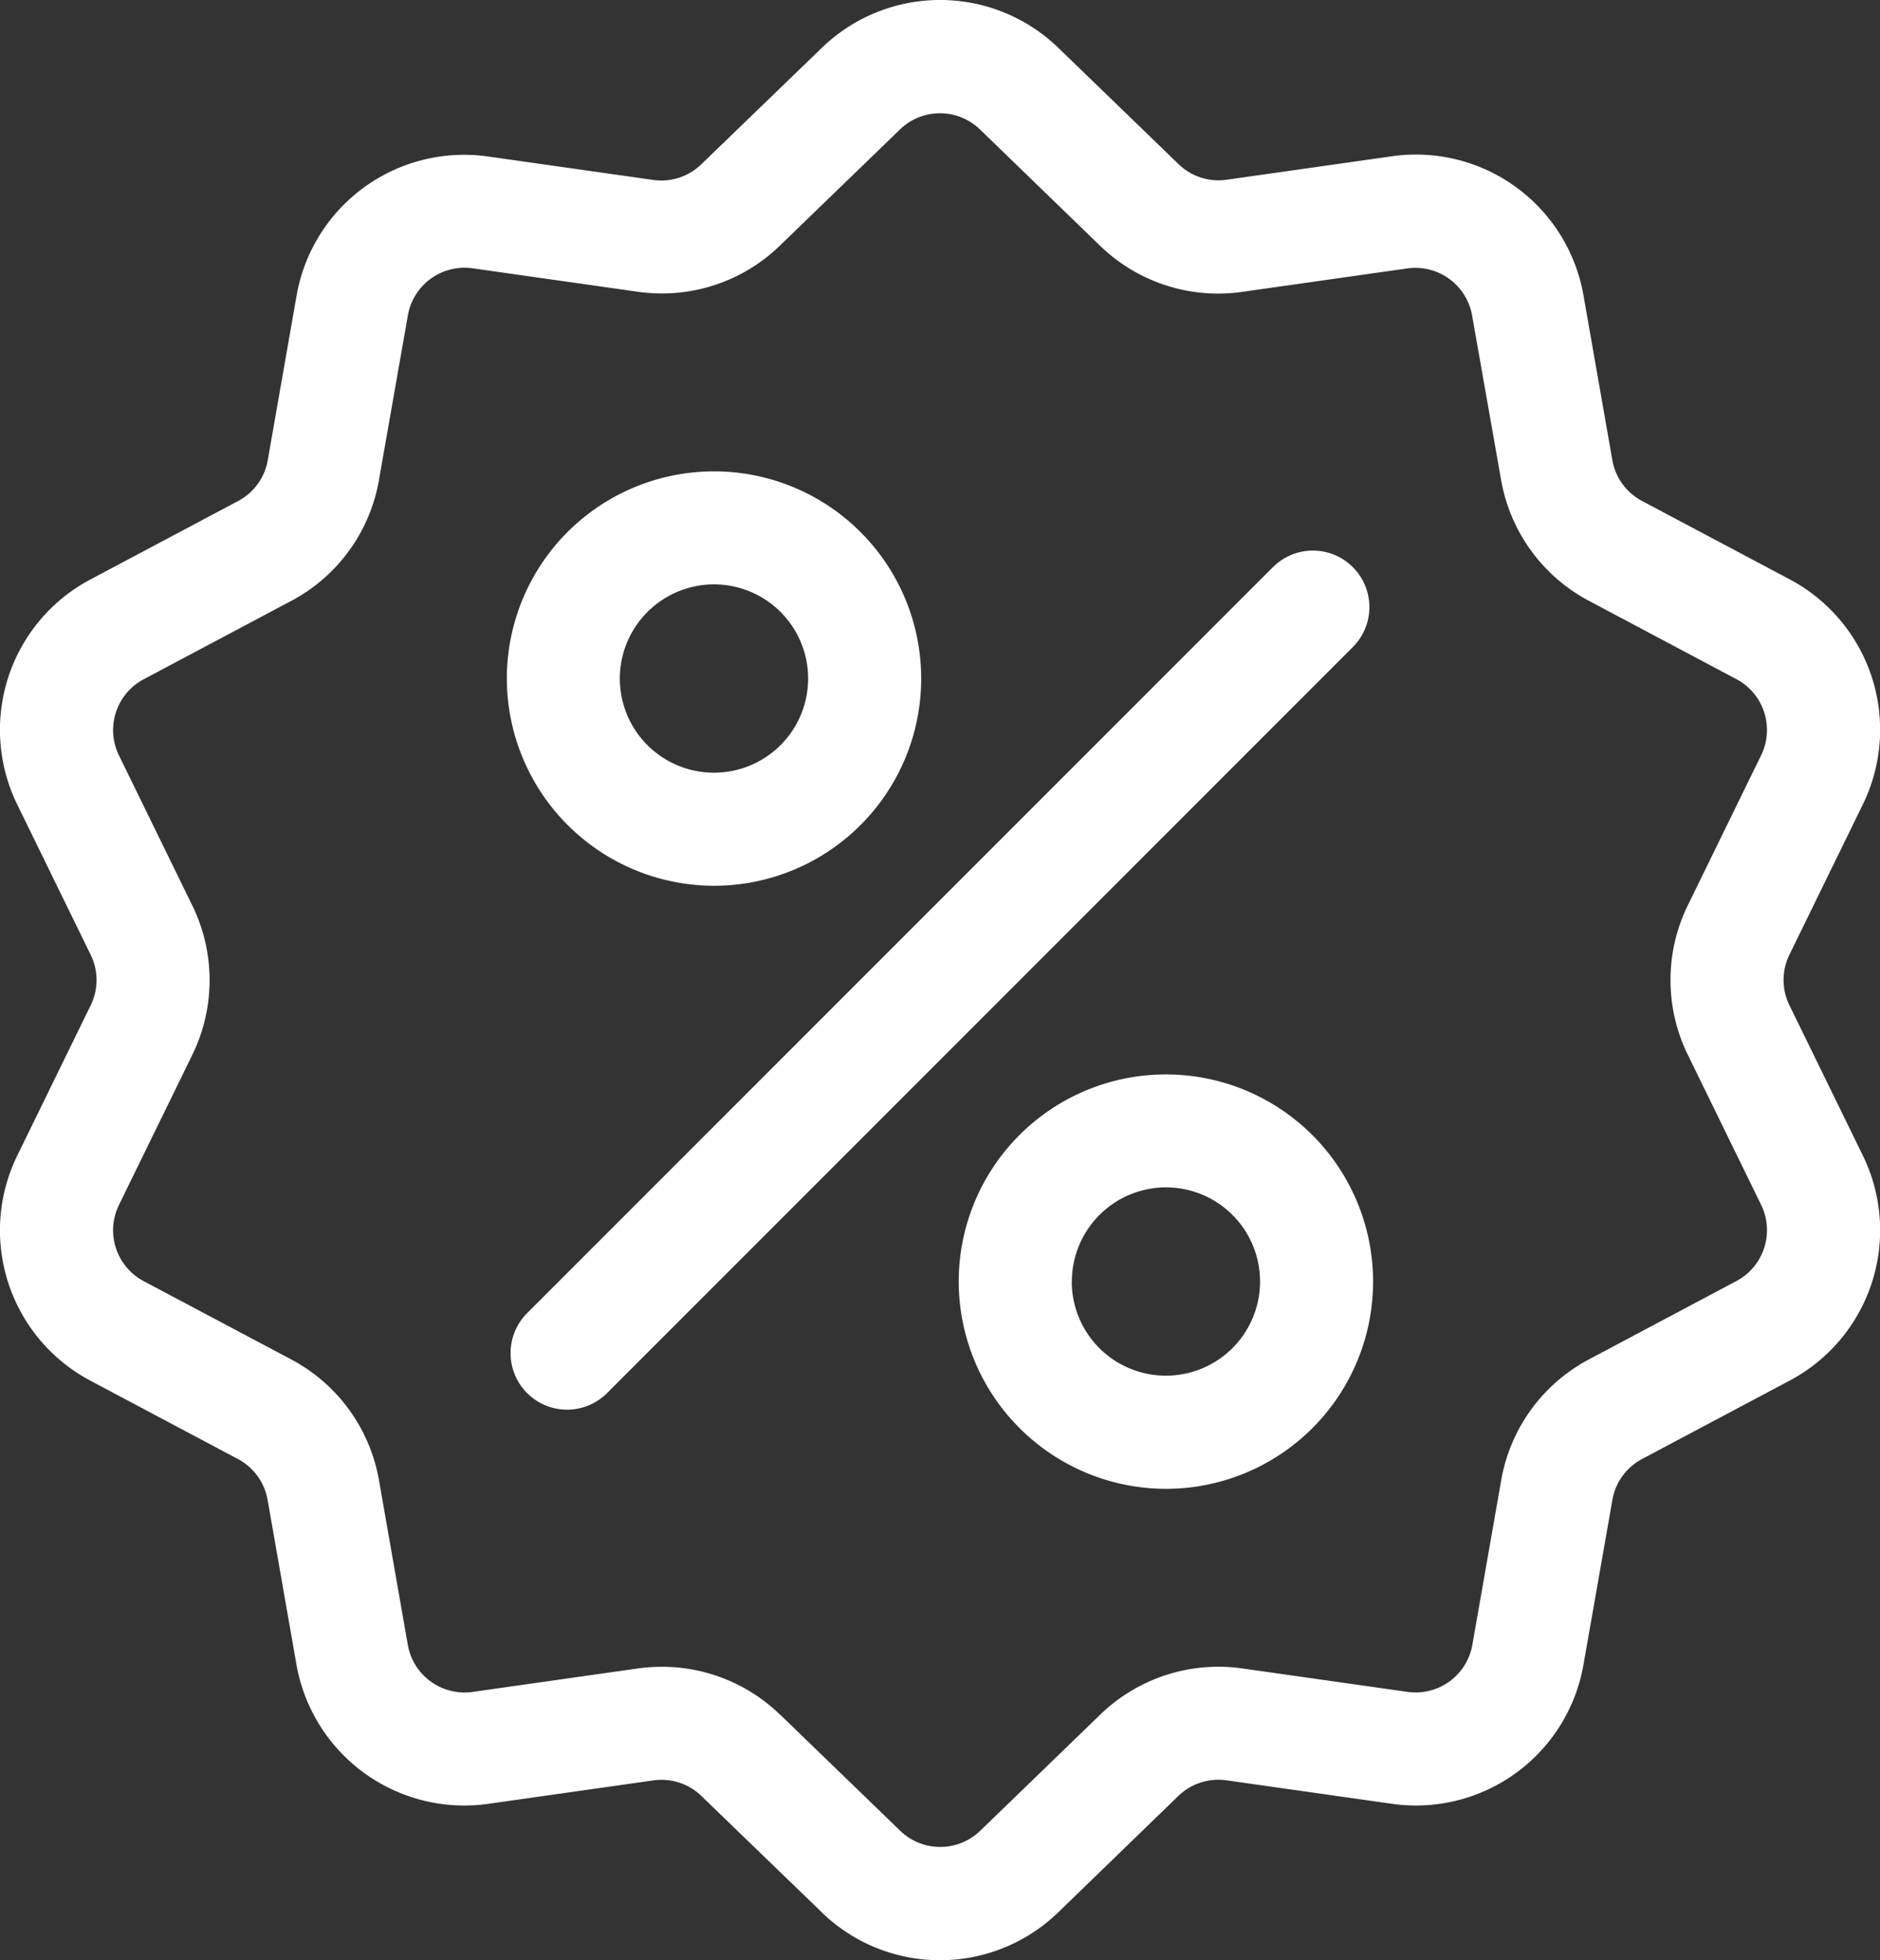 <svg xmlns="http://www.w3.org/2000/svg" width="64.319" height="67.053" viewBox="0 0 64.319 67.053">
  <rect x="0" y="0" width="64.319" height="67.053" fill="#333333" stroke="none"/>
  <path id="Forma_1" data-name="Forma 1" d="M28.1,65.4,24,61.439a1.965,1.965,0,0,0-1.65-.536l-5.636.8a5.833,5.833,0,0,1-6.574-4.777l-.983-5.609A1.967,1.967,0,0,0,8.14,49.909l-5.029-2.67A5.821,5.821,0,0,1,.6,39.51l2.5-5.116a1.961,1.961,0,0,0,0-1.737L.6,27.542a5.821,5.821,0,0,1,2.51-7.729l5.029-2.67a1.962,1.962,0,0,0,1.021-1.4l.983-5.609a5.819,5.819,0,0,1,6.574-4.778l5.636.8A1.963,1.963,0,0,0,24,5.613L28.1,1.653a5.817,5.817,0,0,1,8.125,0l4.092,3.958a1.96,1.96,0,0,0,1.652.537l5.636-.8a5.818,5.818,0,0,1,6.573,4.777l.983,5.609a1.964,1.964,0,0,0,1.022,1.405l5.028,2.669a5.823,5.823,0,0,1,2.511,7.73l-2.5,5.116a1.969,1.969,0,0,0,0,1.737l2.5,5.116a5.821,5.821,0,0,1-2.511,7.729l-5.028,2.67a1.964,1.964,0,0,0-1.02,1.405l-.985,5.609A5.817,5.817,0,0,1,47.6,61.7l-5.636-.8a1.971,1.971,0,0,0-1.652.536L36.221,65.4a5.815,5.815,0,0,1-8.125,0Zm-1.4-6.739,4.092,3.959a1.97,1.97,0,0,0,2.749,0l4.092-3.959a5.806,5.806,0,0,1,4.88-1.587l5.636.8a1.971,1.971,0,0,0,2.225-1.617l.983-5.609a5.806,5.806,0,0,1,3.016-4.153L59.4,43.824a1.971,1.971,0,0,0,.849-2.616l-2.5-5.116a5.811,5.811,0,0,1,0-5.134l2.5-5.116a1.969,1.969,0,0,0-.85-2.614l-5.028-2.67a5.811,5.811,0,0,1-3.017-4.153L50.365,10.8a1.97,1.97,0,0,0-2.224-1.617l-5.636.8a5.8,5.8,0,0,1-4.88-1.587L33.533,4.434a1.967,1.967,0,0,0-2.749,0L26.693,8.392a5.8,5.8,0,0,1-4.88,1.587l-5.636-.8A1.969,1.969,0,0,0,13.952,10.8l-.985,5.609a5.8,5.8,0,0,1-3.016,4.153l-5.028,2.67a1.969,1.969,0,0,0-.85,2.614l2.5,5.116a5.811,5.811,0,0,1,0,5.134l-2.5,5.116a1.97,1.97,0,0,0,.85,2.616l5.028,2.668a5.808,5.808,0,0,1,3.017,4.153l.983,5.609a1.97,1.97,0,0,0,2.224,1.617l5.636-.8a5.9,5.9,0,0,1,.832-.059A5.8,5.8,0,0,1,26.693,58.66ZM32.8,43.839a7.088,7.088,0,1,1,7.088,7.09A7.1,7.1,0,0,1,32.8,43.839Zm3.867,0a3.221,3.221,0,1,0,3.221-3.223A3.226,3.226,0,0,0,36.67,43.839ZM18.034,47.655a1.936,1.936,0,0,1,0-2.736L43.55,19.4a1.933,1.933,0,1,1,2.733,2.735L20.768,47.655a1.933,1.933,0,0,1-2.733,0ZM17.34,23.213A7.088,7.088,0,1,1,24.427,30.3,7.1,7.1,0,0,1,17.34,23.213Zm3.866,0a3.221,3.221,0,1,0,3.221-3.223A3.226,3.226,0,0,0,21.205,23.213Z" fill="#fff"/>
</svg>
